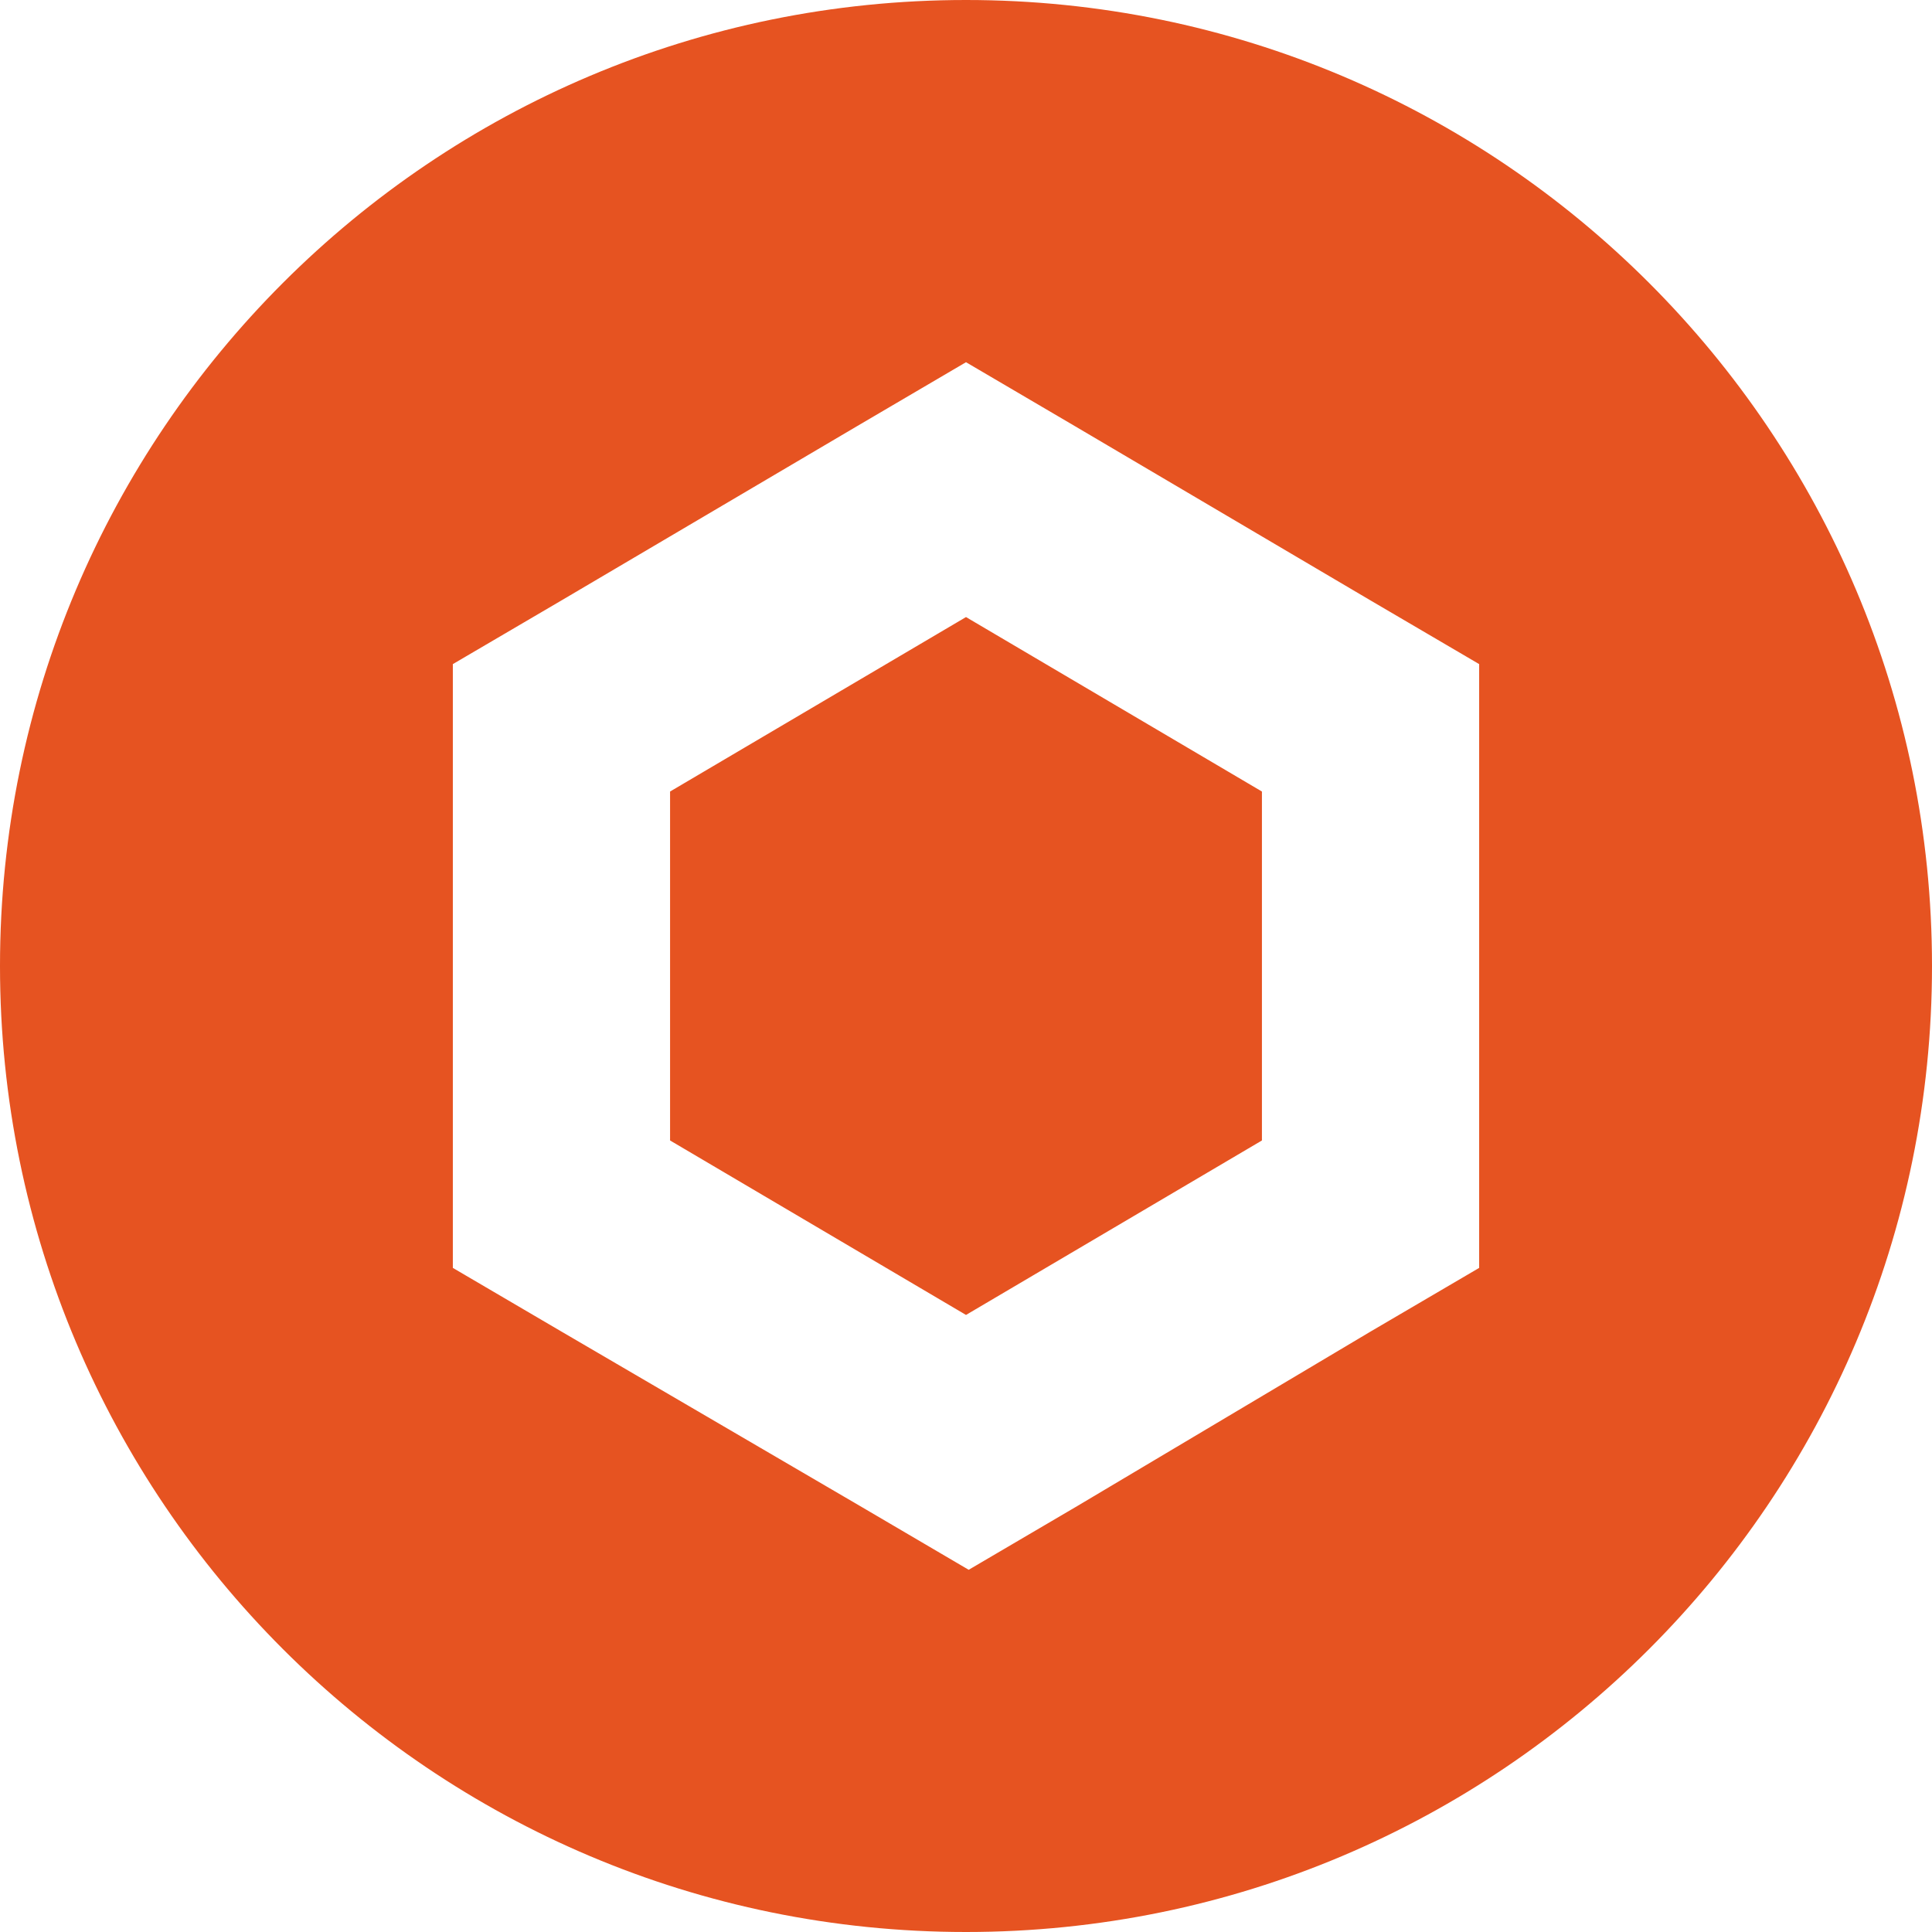 <svg width="23" height="23" viewBox="0 0 23 23" fill="none" xmlns="http://www.w3.org/2000/svg">
<path fill-rule="evenodd" clip-rule="evenodd" d="M11.5 0C17.852 0 23 5.148 23 11.5C23 17.852 17.852 23 11.5 23C5.148 23 0 17.852 0 11.5C0 5.148 5.148 0 11.5 0ZM11.5 4.312L10.207 5.071L6.684 7.148L5.391 7.906V15.094L6.684 15.852L10.239 17.929L11.532 18.688L12.825 17.929L16.316 15.852L17.609 15.094V7.906L16.316 7.148L12.793 5.071L11.5 4.312ZM11.5 7.346L15.023 9.423V13.577L11.5 15.654L7.977 13.577V9.423L11.5 7.346Z" fill="#E65321"/>
</svg>

